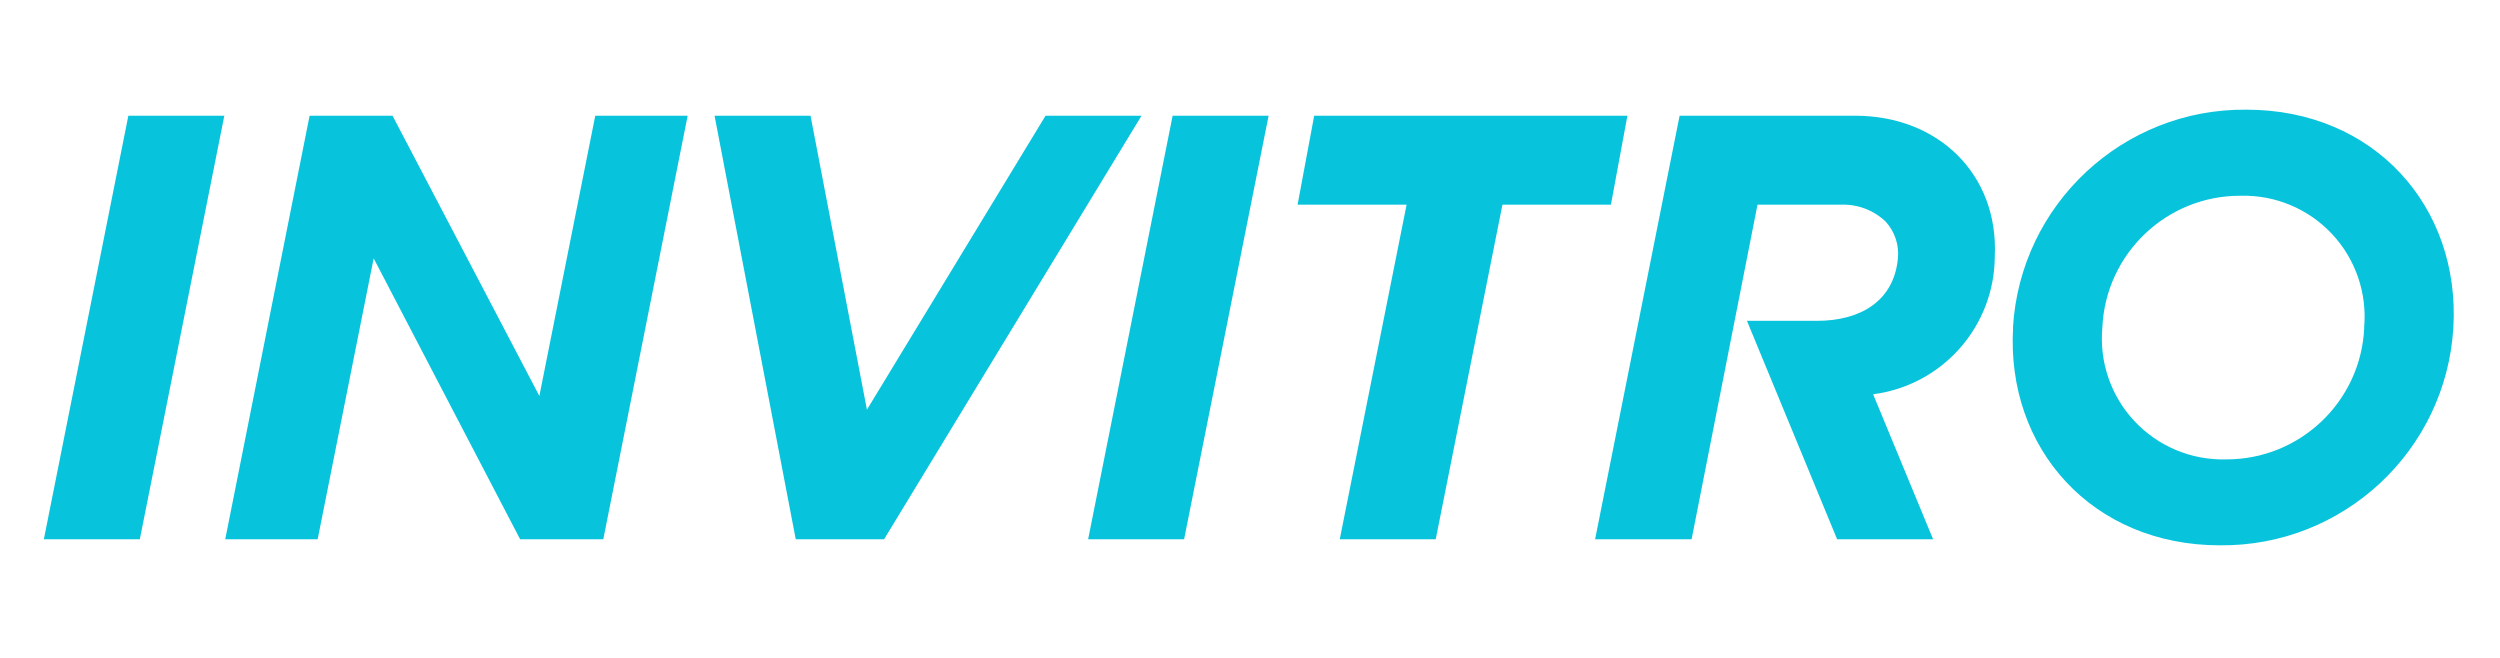 <svg width="114" height="30" viewBox="0 0 114 30" fill="none" xmlns="http://www.w3.org/2000/svg">
<path fill-rule="evenodd" clip-rule="evenodd" d="M53.472 5.277L49.619 24.59H53.995L57.848 5.277H53.472Z" fill="#08C3DC"/>
<path fill-rule="evenodd" clip-rule="evenodd" d="M10.229 5.277H5.853L2 24.59H6.376L10.229 5.277Z" fill="#08C3DC"/>
<path fill-rule="evenodd" clip-rule="evenodd" d="M52.053 5.277H47.677L39.532 18.681L36.96 5.277H32.584L36.286 24.59H40.314L52.053 5.277Z" fill="#08C3DC"/>
<path fill-rule="evenodd" clip-rule="evenodd" d="M74.209 5.277H59.927L59.17 9.334H64.141L61.093 24.59H65.469L68.511 9.334H73.458L74.209 5.277Z" fill="#08C3DC"/>
<path fill-rule="evenodd" clip-rule="evenodd" d="M27.144 5.277L24.595 18.056L17.899 5.277H14.118L10.271 24.59H14.485L17.039 11.781L23.718 24.59H27.51L31.357 5.277H27.144Z" fill="#08C3DC"/>
<path fill-rule="evenodd" clip-rule="evenodd" d="M84.614 5.277H76.59L72.737 24.59H77.137L80.142 9.334H83.923C84.683 9.299 85.426 9.575 85.979 10.098C86.402 10.555 86.608 11.173 86.544 11.793C86.357 13.734 84.831 14.63 82.853 14.63H79.661L83.773 24.59H88.149L85.414 17.978C88.576 17.571 90.949 14.885 90.962 11.697C91.142 7.952 88.389 5.277 84.596 5.277" fill="#08C3DC"/>
<path d="M91.791 14.937C92.124 9.317 96.807 4.946 102.437 5.001C108.261 5.001 112.192 9.419 111.874 14.931C111.541 20.55 106.858 24.921 101.228 24.867C95.404 24.867 91.473 20.449 91.797 14.937H91.791ZM107.804 14.937C107.947 13.369 107.414 11.816 106.337 10.667C105.261 9.518 103.745 8.885 102.172 8.926C98.798 8.913 96.015 11.566 95.867 14.937C95.724 16.504 96.257 18.058 97.334 19.206C98.41 20.355 99.926 20.988 101.499 20.948C104.875 20.964 107.662 18.31 107.81 14.937" fill="#08C3DC"/>
</svg>
